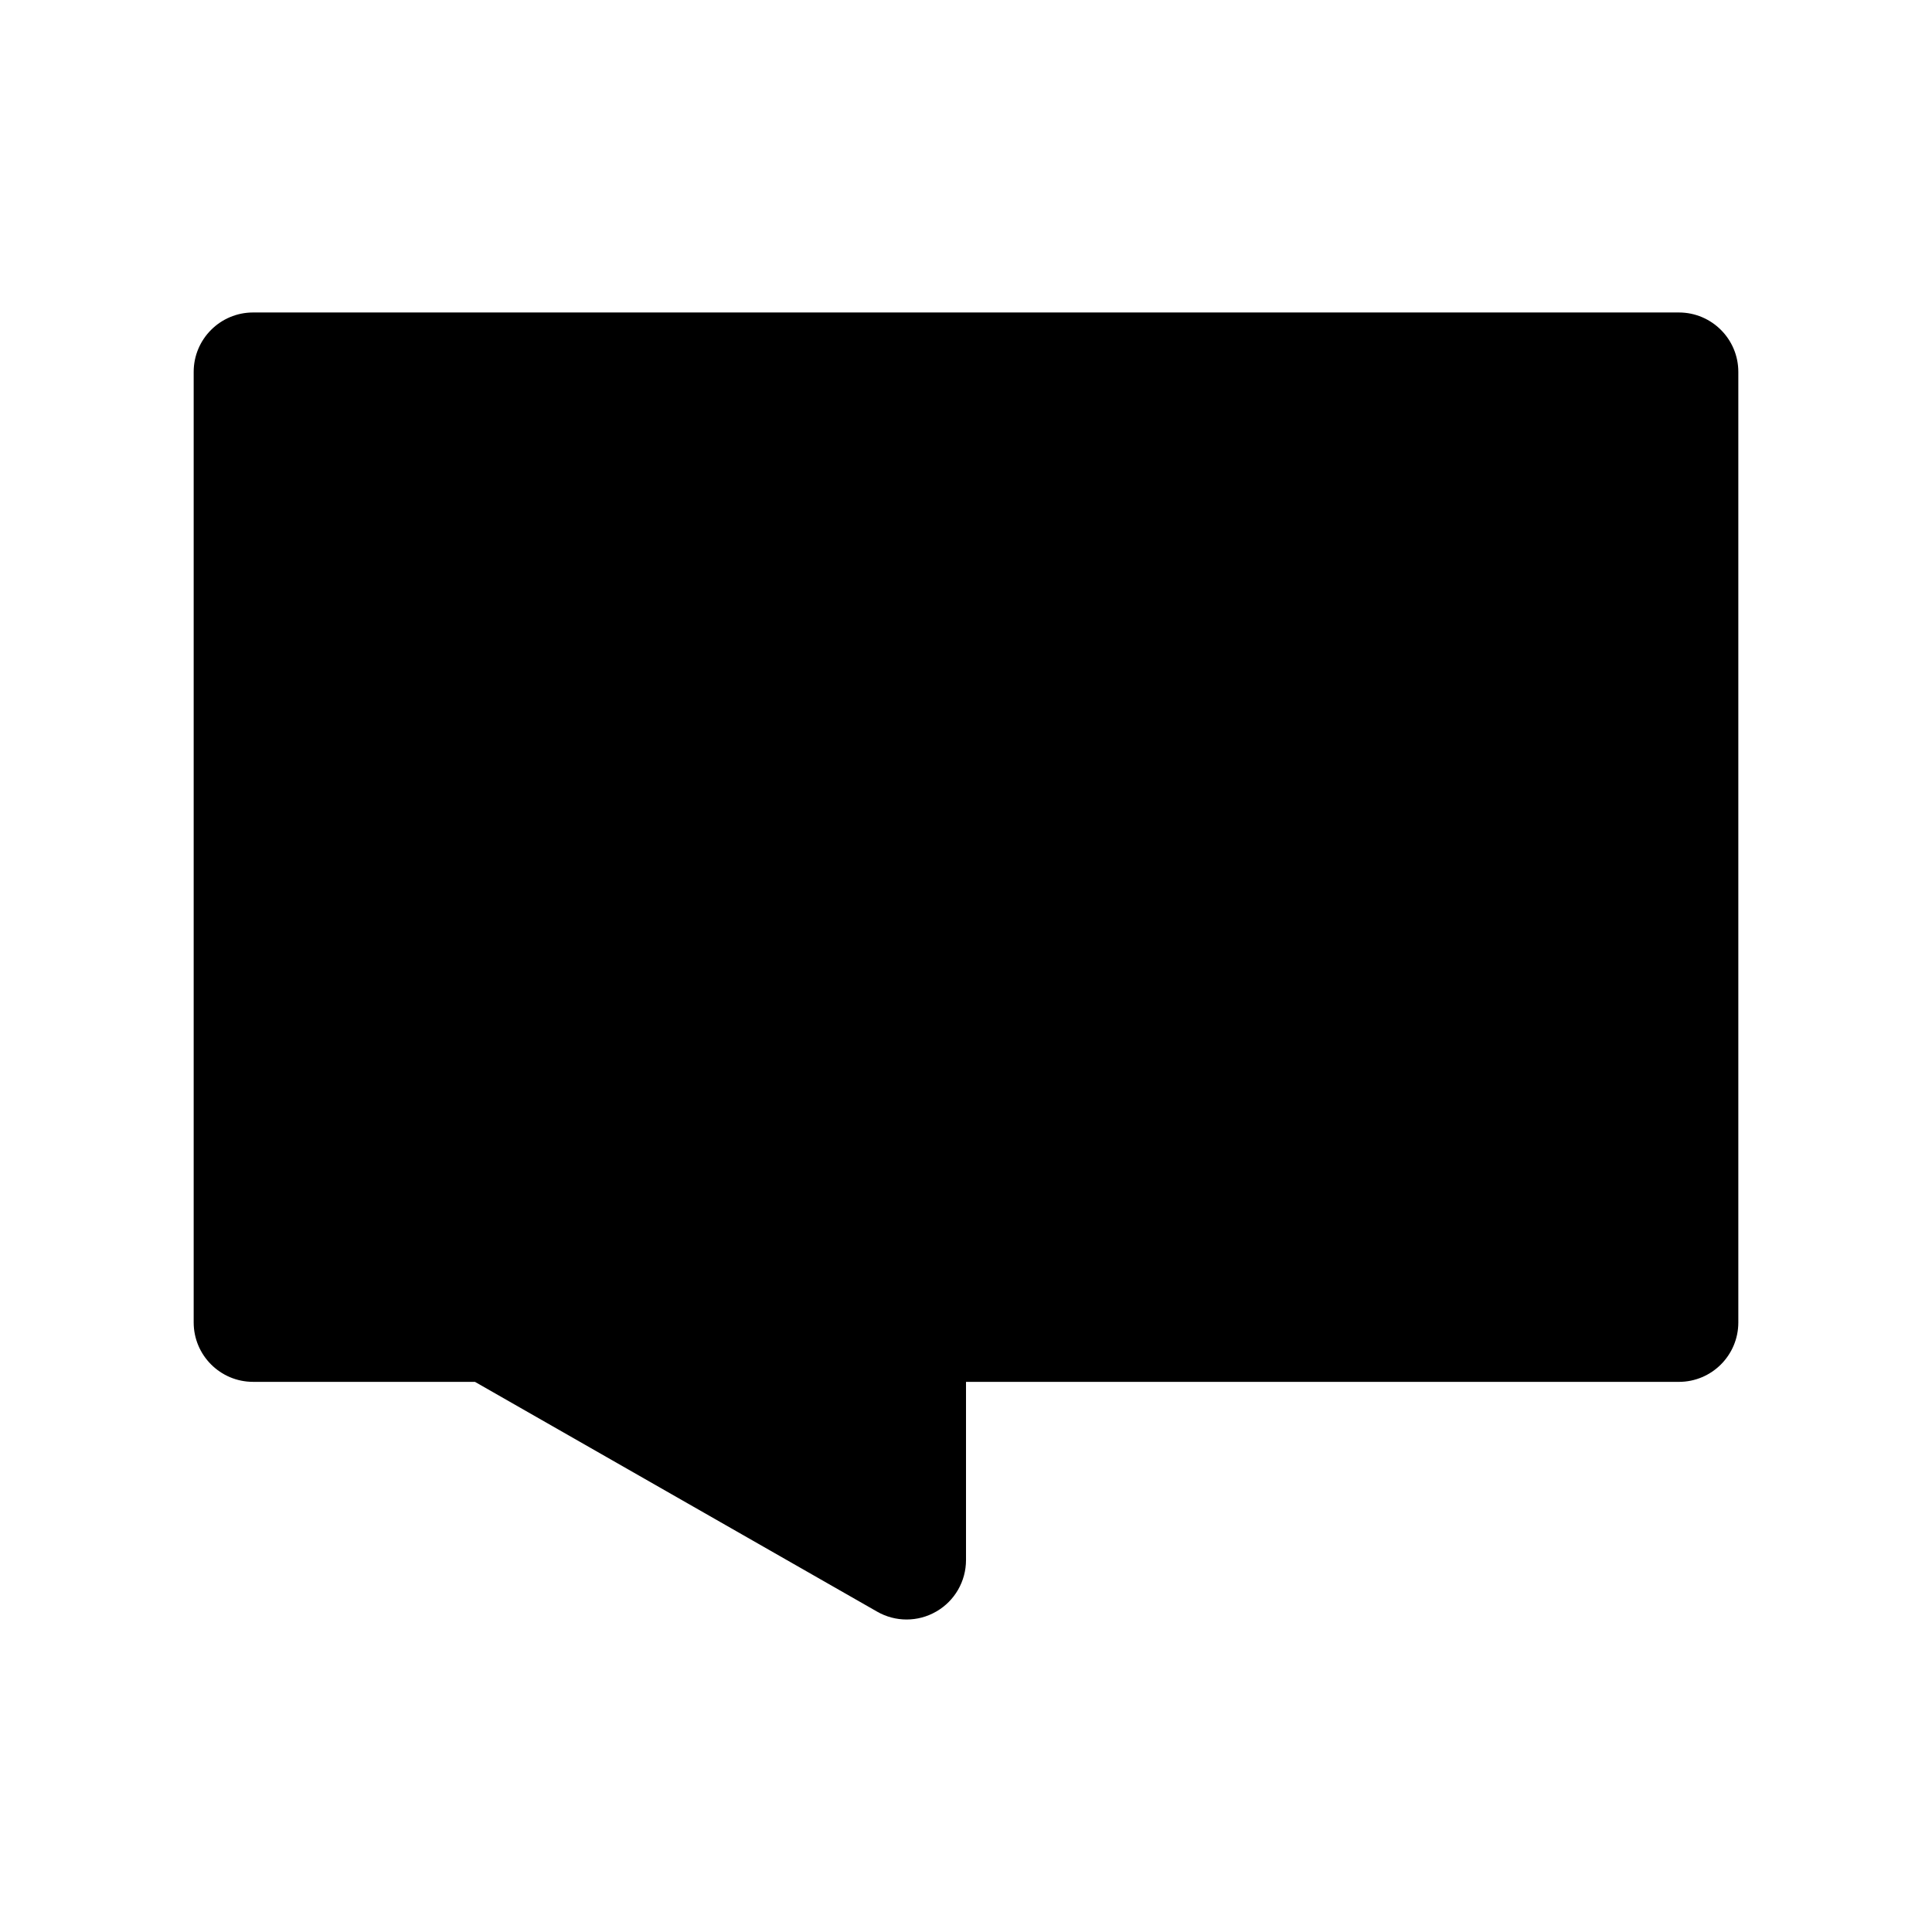<?xml version="1.0" encoding="UTF-8"?>
<!-- The Best Svg Icon site in the world: iconSvg.co, Visit us! https://iconsvg.co -->
<svg fill="#000000" width="800px" height="800px" version="1.1" viewBox="144 144 512 512" xmlns="http://www.w3.org/2000/svg">
 <path d="m588.93 226.81h-377.86c-8.691 0-15.742 7.055-15.742 15.742v251.91c0 8.691 7.055 15.742 15.742 15.742h58.797l106.58 60.898c2.418 1.391 5.117 2.082 7.809 2.082 2.731 0 5.457-0.707 7.902-2.133 4.859-2.812 7.844-8 7.844-13.613v-47.23h188.93c8.691 0 15.742-7.055 15.742-15.742v-251.91c0-8.691-7.055-15.746-15.746-15.746z"/>
</svg>